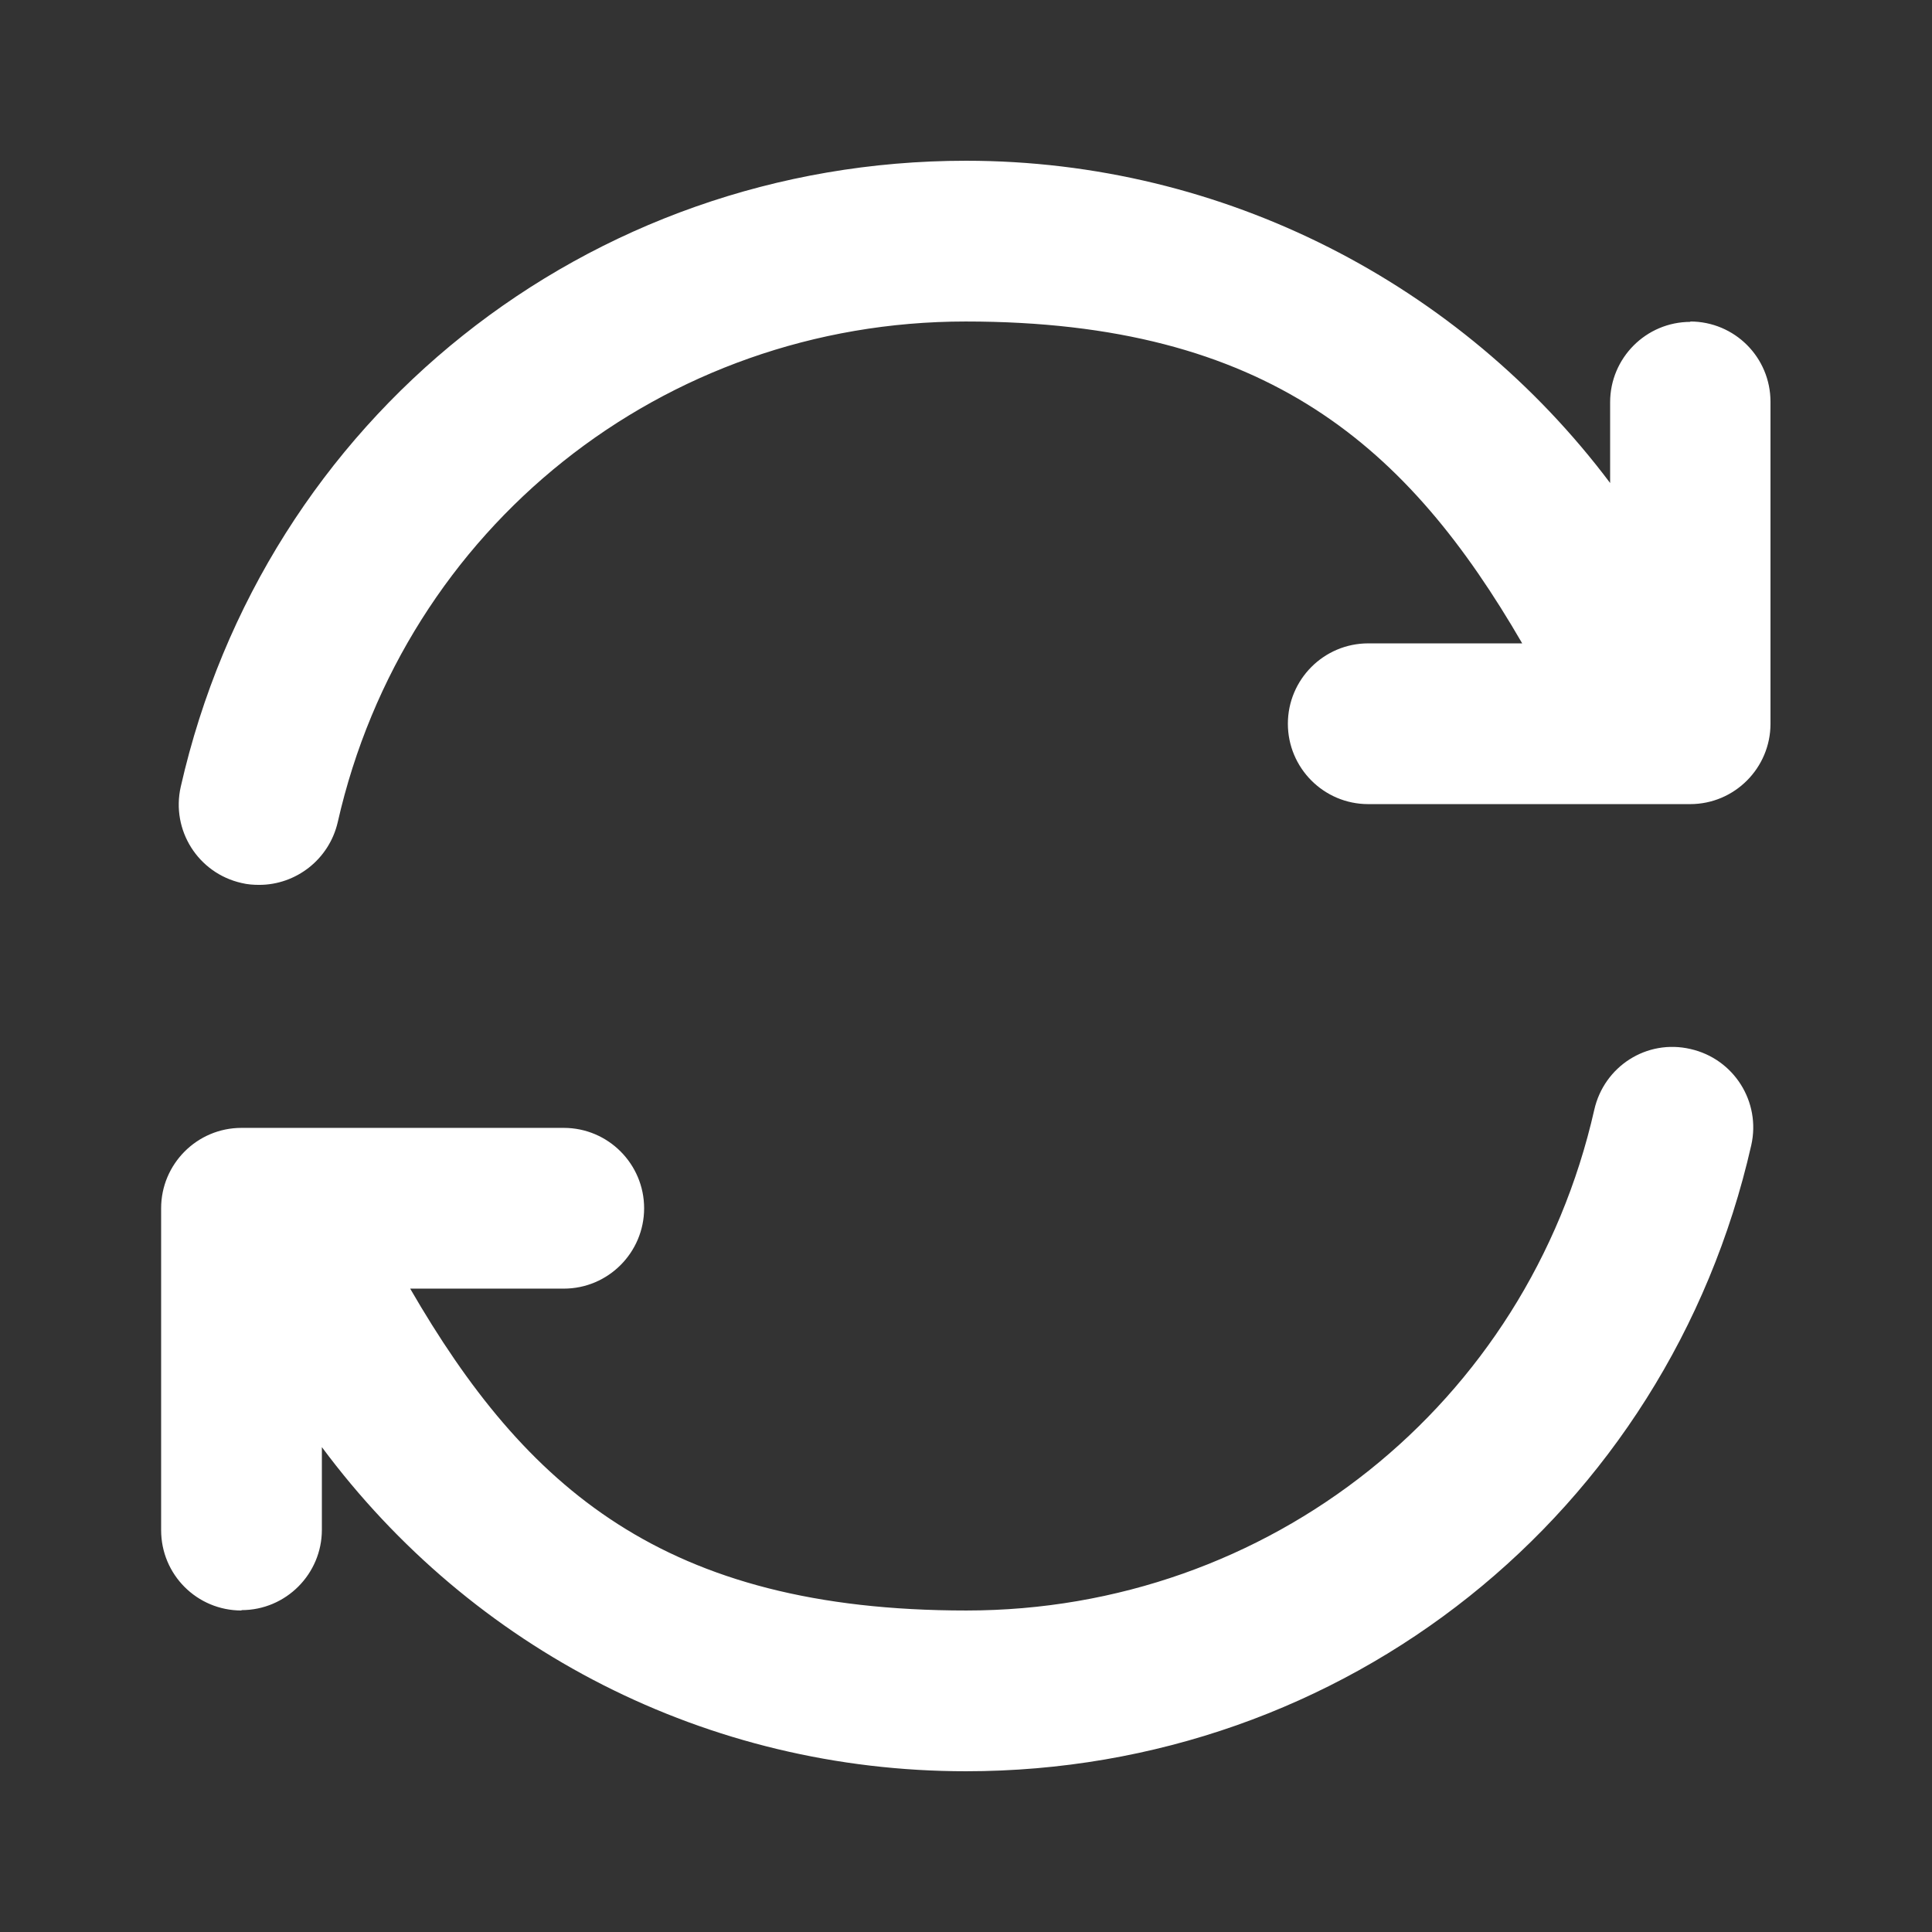 <?xml version="1.0" encoding="UTF-8"?>
<svg id="Layer_2" xmlns="http://www.w3.org/2000/svg" version="1.1" viewBox="0 0 512 512">
  <rect x="0" y="0" width="512" height="512" fill="#333333" stroke="none"/>
  <!-- Generator: Adobe Illustrator 29.7.0, SVG Export Plug-In . SVG Version: 2.1.1 Build 138)  -->
  <defs>
    <style>
      .st0 {
        fill: #fff;
      }
    </style>
  </defs>
  <path class="st0" d="M448,85.3c-11.8,0-21.3,9.6-21.3,21.3v21.4c-39.6-52.7-102.4-85.4-170.7-85.4-100.3,0-185.9,68.2-208.1,165.9-2.6,11.5,4.6,22.9,16.1,25.5,1.6.4,3.2.5,4.7.5,9.7,0,18.5-6.7,20.8-16.6,17.7-78.1,86.2-132.7,166.4-132.7s117.4,33.4,147.5,85.3h-40.8c-11.8,0-21.3,9.6-21.3,21.3s9.5,21.3,21.3,21.3h85.3c11.8,0,21.3-9.6,21.3-21.3v-85.3c0-11.8-9.5-21.3-21.3-21.3Z"/>
  <path class="st0" d="M64,426.7c11.8,0,21.3-9.6,21.3-21.3v-21.9c39.8,53.6,102.1,85.9,170.7,85.9,100.3,0,185.9-68.2,208.1-165.9,2.6-11.5-4.6-22.9-16.1-25.5-11.6-2.7-22.9,4.6-25.5,16.1-17.7,78.1-86.2,132.7-166.4,132.7s-116.9-32.6-147.4-85.3h40.7c11.8,0,21.3-9.6,21.3-21.3s-9.5-21.3-21.3-21.3H64c-11.8,0-21.3,9.6-21.3,21.3v85.3c0,11.8,9.5,21.3,21.3,21.3h0Z"/>
</svg>